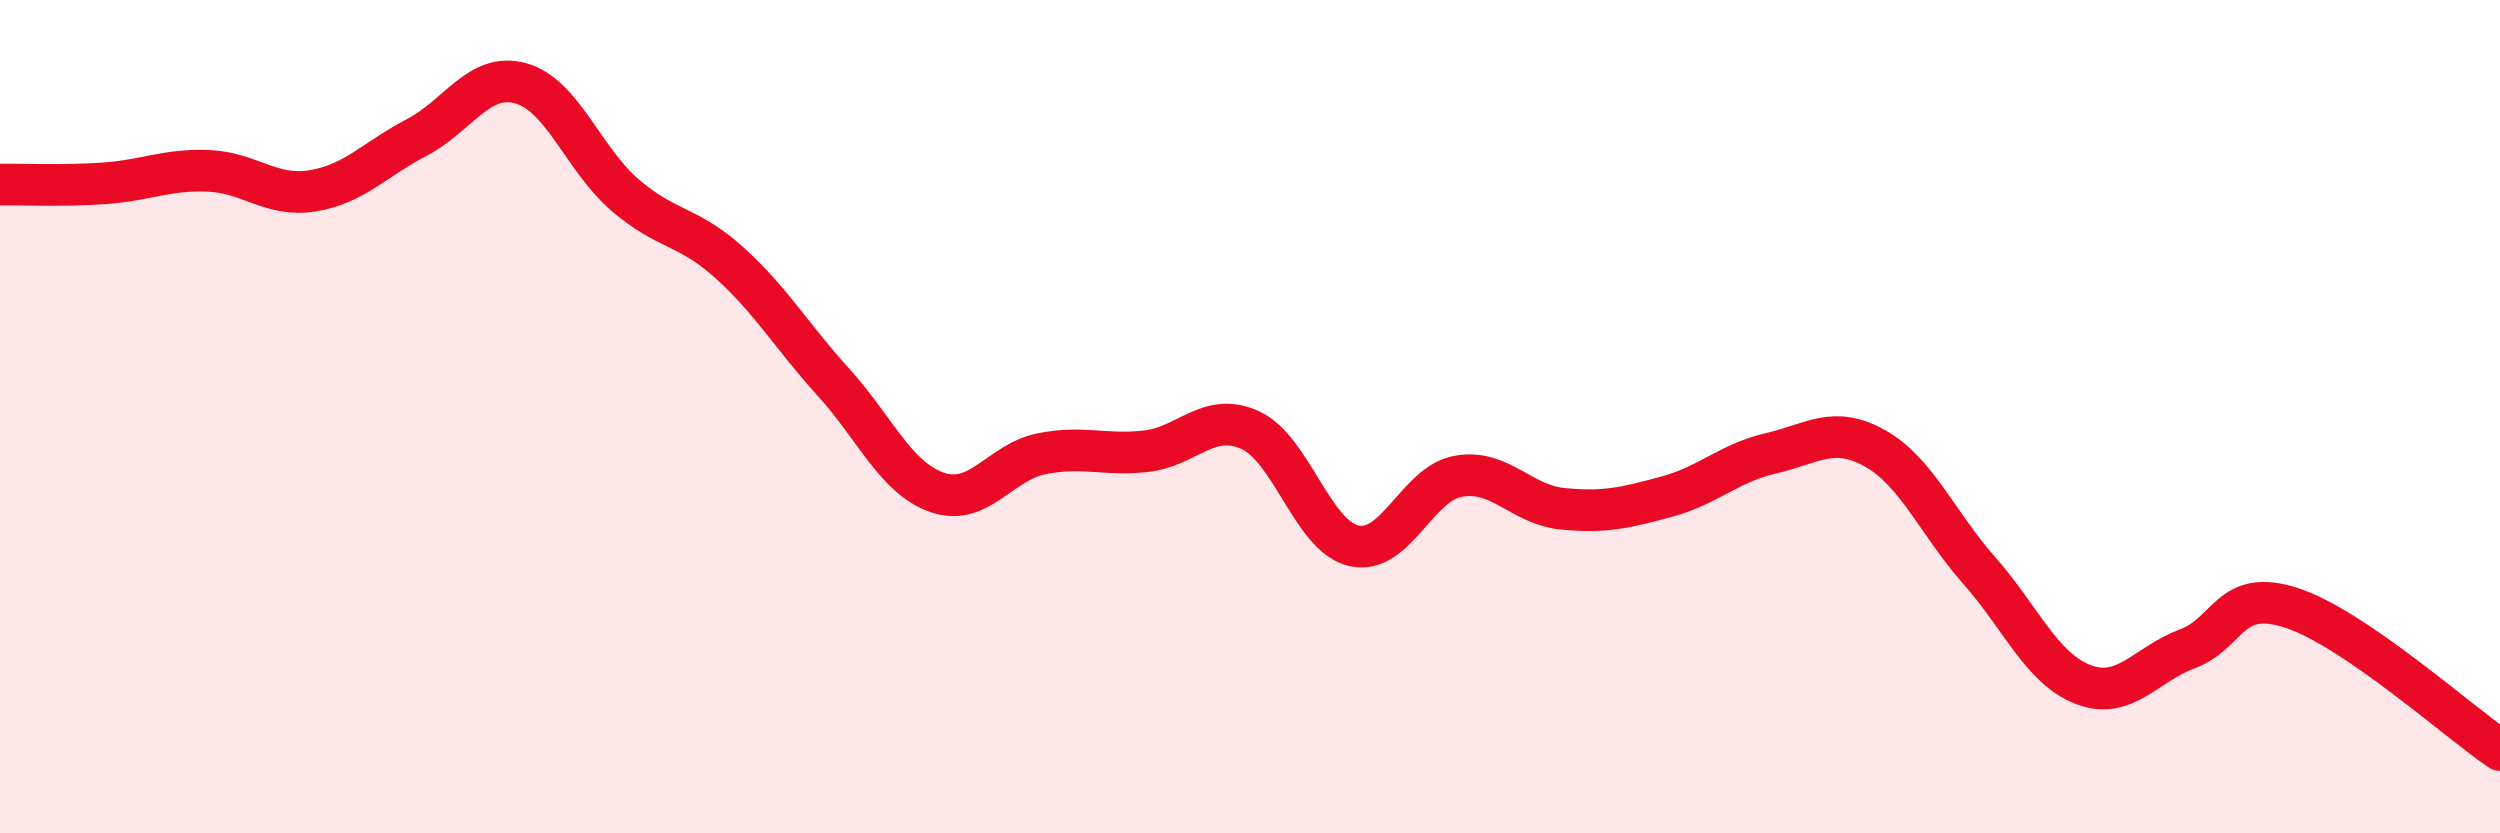 
    <svg width="60" height="20" viewBox="0 0 60 20" xmlns="http://www.w3.org/2000/svg">
      <path
        d="M 0,4.43 C 0.5,4.42 1.5,4.47 2.5,4.4 C 3.5,4.33 4,4.06 5,4.1 C 6,4.14 6.5,4.74 7.5,4.58 C 8.5,4.42 9,3.82 10,3.3 C 11,2.78 11.5,1.72 12.5,2 C 13.5,2.28 14,3.82 15,4.68 C 16,5.54 16.5,5.4 17.5,6.3 C 18.5,7.2 19,8.07 20,9.17 C 21,10.27 21.5,11.48 22.5,11.82 C 23.5,12.16 24,11.09 25,10.89 C 26,10.69 26.5,10.94 27.5,10.83 C 28.5,10.72 29,9.87 30,10.32 C 31,10.77 31.5,12.88 32.5,13.1 C 33.5,13.32 34,11.61 35,11.43 C 36,11.25 36.5,12.11 37.5,12.21 C 38.5,12.31 39,12.19 40,11.92 C 41,11.65 41.5,11.11 42.5,10.88 C 43.5,10.65 44,10.2 45,10.76 C 46,11.32 46.5,12.56 47.5,13.69 C 48.5,14.82 49,16.05 50,16.43 C 51,16.81 51.5,15.94 52.5,15.57 C 53.5,15.2 53.5,14.1 55,14.59 C 56.5,15.08 59,17.32 60,18L60 20L0 20Z"
        fill="#EB0A25"
        opacity="0.1"
        stroke-linecap="round"
        stroke-linejoin="round"
      />
      <path
        d="M 0,4.43 C 0.5,4.42 1.5,4.47 2.5,4.4 C 3.5,4.33 4,4.06 5,4.1 C 6,4.14 6.5,4.74 7.5,4.58 C 8.5,4.42 9,3.82 10,3.3 C 11,2.78 11.5,1.72 12.5,2 C 13.5,2.28 14,3.82 15,4.68 C 16,5.54 16.5,5.4 17.5,6.3 C 18.5,7.2 19,8.07 20,9.17 C 21,10.27 21.5,11.48 22.5,11.82 C 23.5,12.16 24,11.09 25,10.89 C 26,10.69 26.5,10.94 27.5,10.83 C 28.5,10.72 29,9.87 30,10.32 C 31,10.77 31.5,12.88 32.5,13.1 C 33.5,13.32 34,11.61 35,11.43 C 36,11.25 36.5,12.11 37.5,12.21 C 38.5,12.31 39,12.19 40,11.92 C 41,11.65 41.5,11.11 42.5,10.88 C 43.5,10.65 44,10.2 45,10.76 C 46,11.32 46.5,12.56 47.5,13.69 C 48.5,14.82 49,16.05 50,16.43 C 51,16.81 51.5,15.94 52.5,15.57 C 53.5,15.2 53.5,14.1 55,14.59 C 56.5,15.08 59,17.32 60,18"
        stroke="#EB0A25"
        stroke-width="1"
        fill="none"
        stroke-linecap="round"
        stroke-linejoin="round"
      />
    </svg>
  